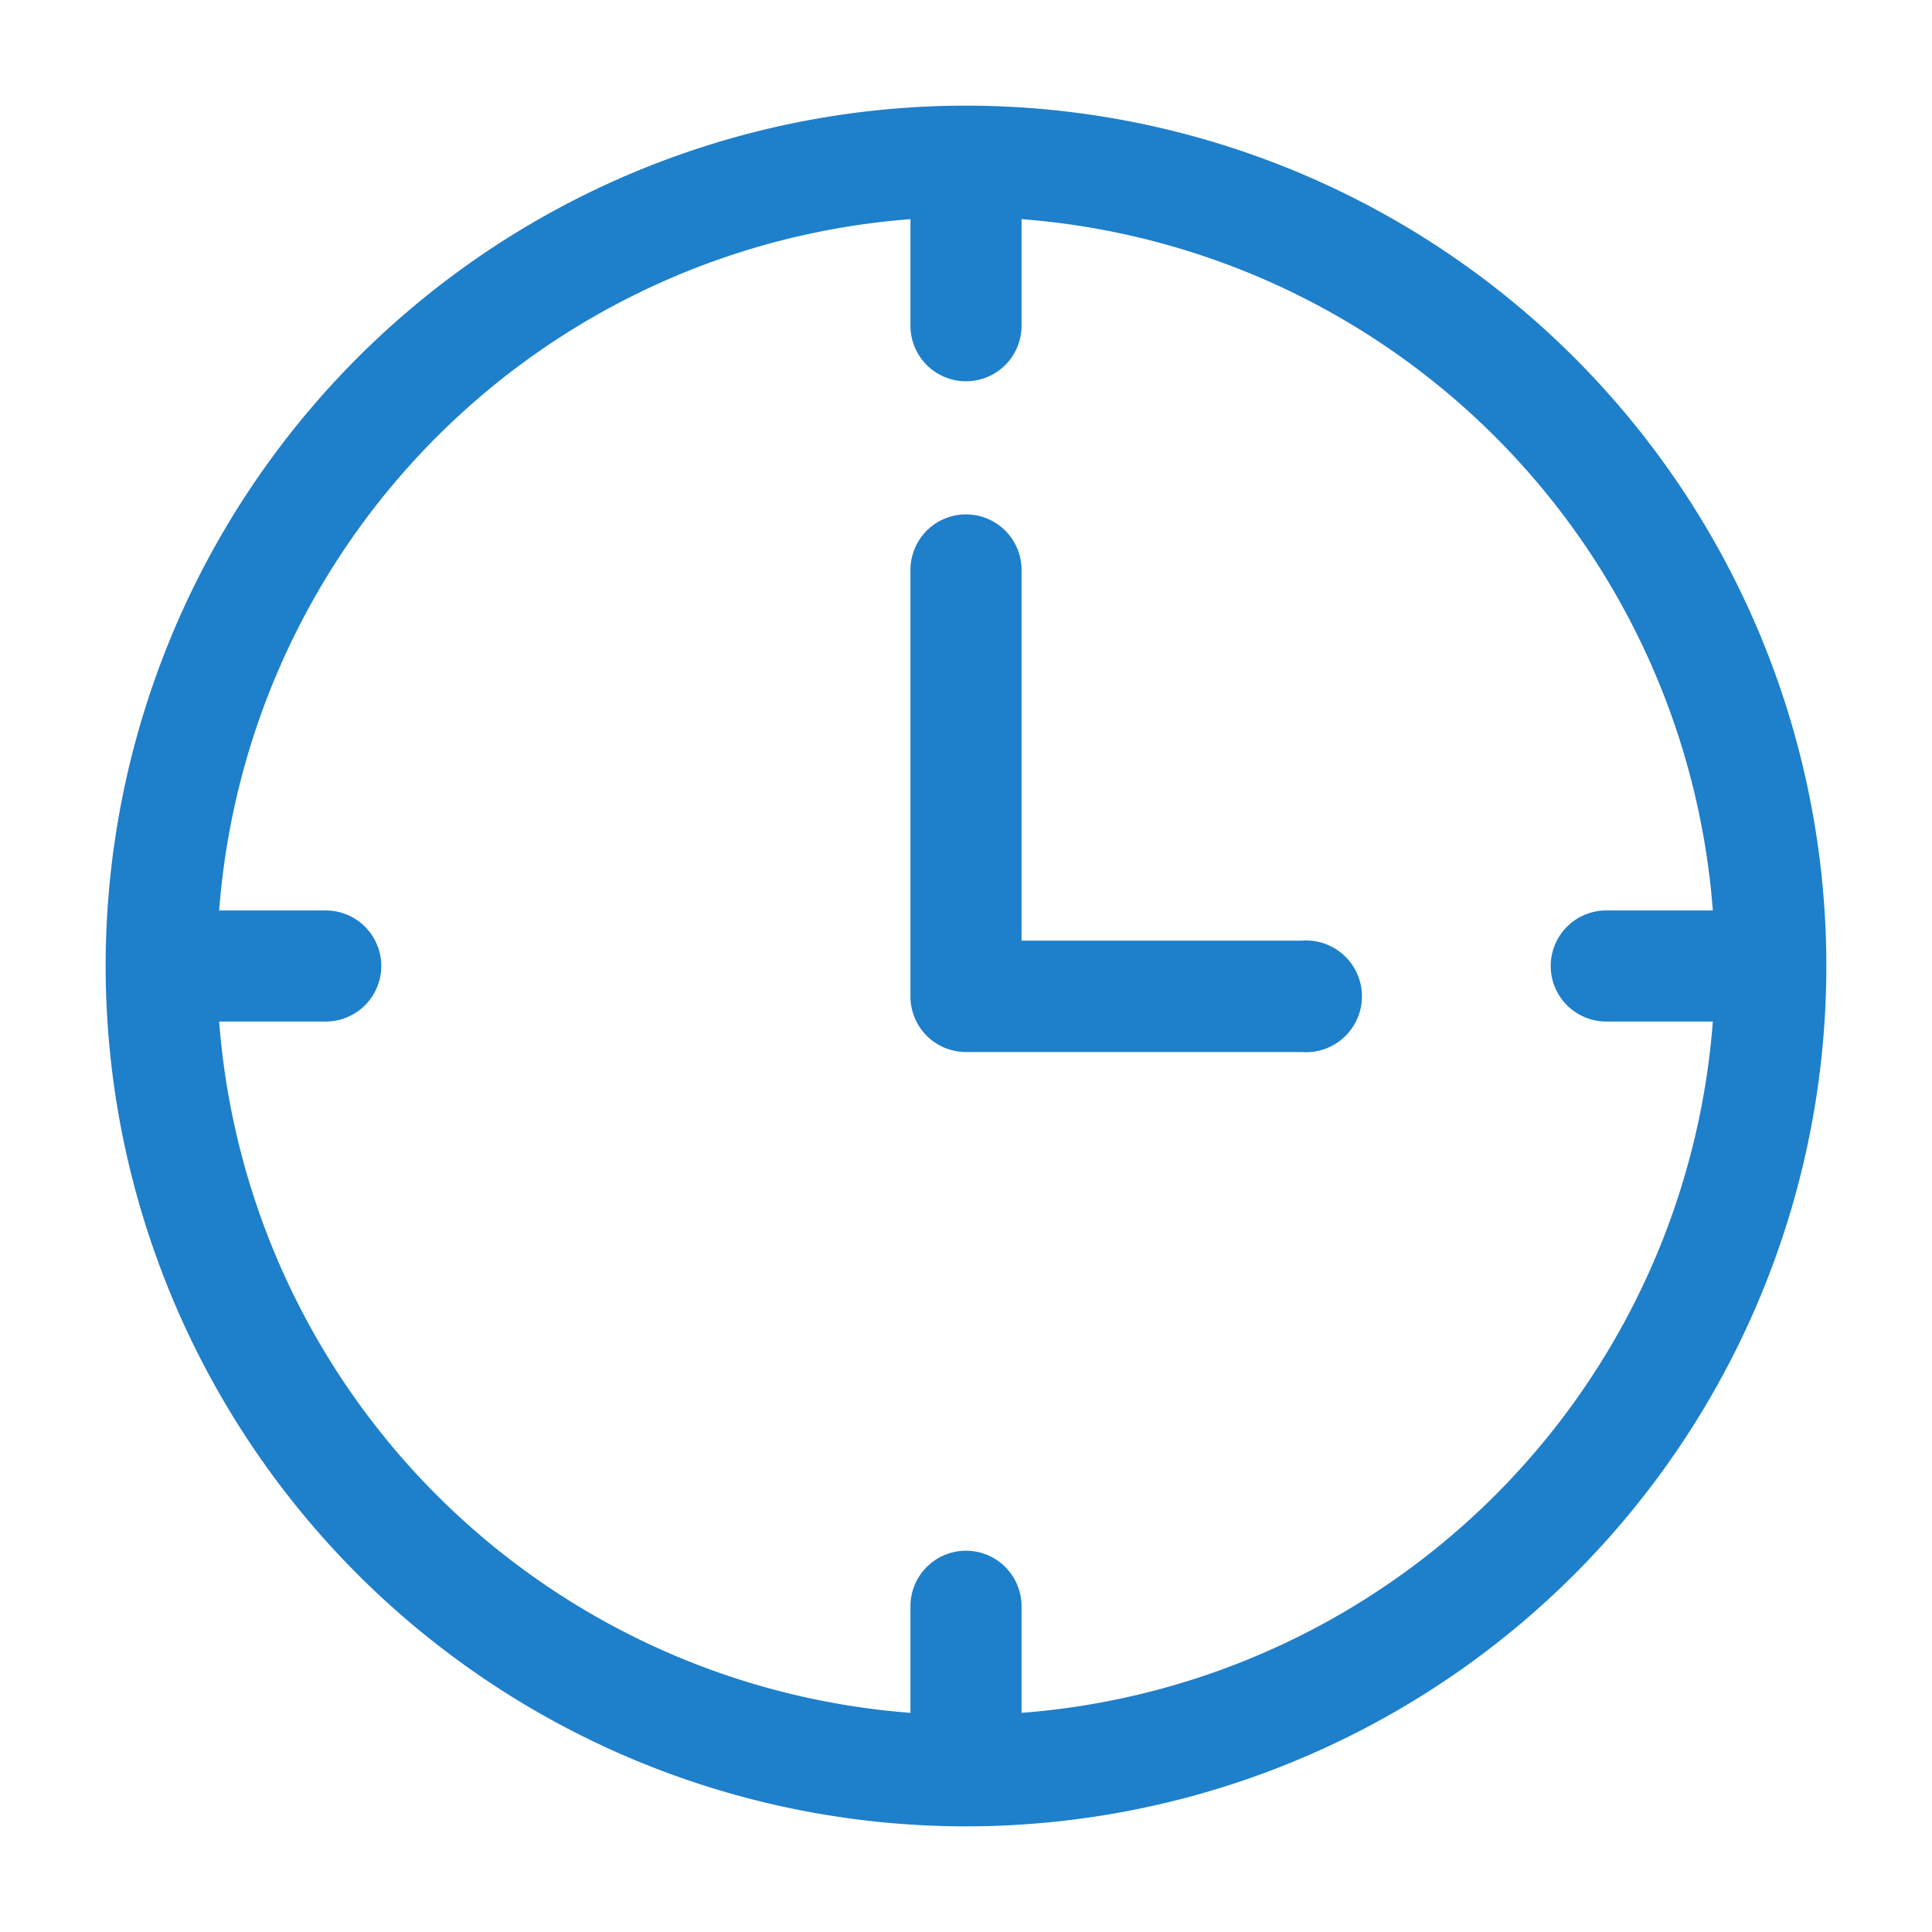 <svg xmlns="http://www.w3.org/2000/svg" viewBox="0 0 64 64" fill="#1e7fcb"><path d="M43.13,31.16H33.84V18.88a1.84,1.84,0,1,0-3.68,0V33A1.84,1.84,0,0,0,32,34.85H43.13a1.85,1.85,0,1,0,0-3.69Z"/><path d="M60.5,32h0a28.5,28.5,0,0,0-57,0h0a28.5,28.5,0,0,0,57,0ZM33.84,56.74V53.21a1.84,1.84,0,1,0-3.68,0v3.53a24.86,24.86,0,0,1-22.9-22.9h3.53a1.84,1.84,0,0,0,0-3.68H7.26a24.86,24.86,0,0,1,22.9-22.9v3.53a1.84,1.84,0,0,0,3.68,0V7.26a24.86,24.86,0,0,1,22.9,22.9H53.21a1.84,1.84,0,1,0,0,3.68h3.53A24.86,24.86,0,0,1,33.84,56.74Z"/></svg>